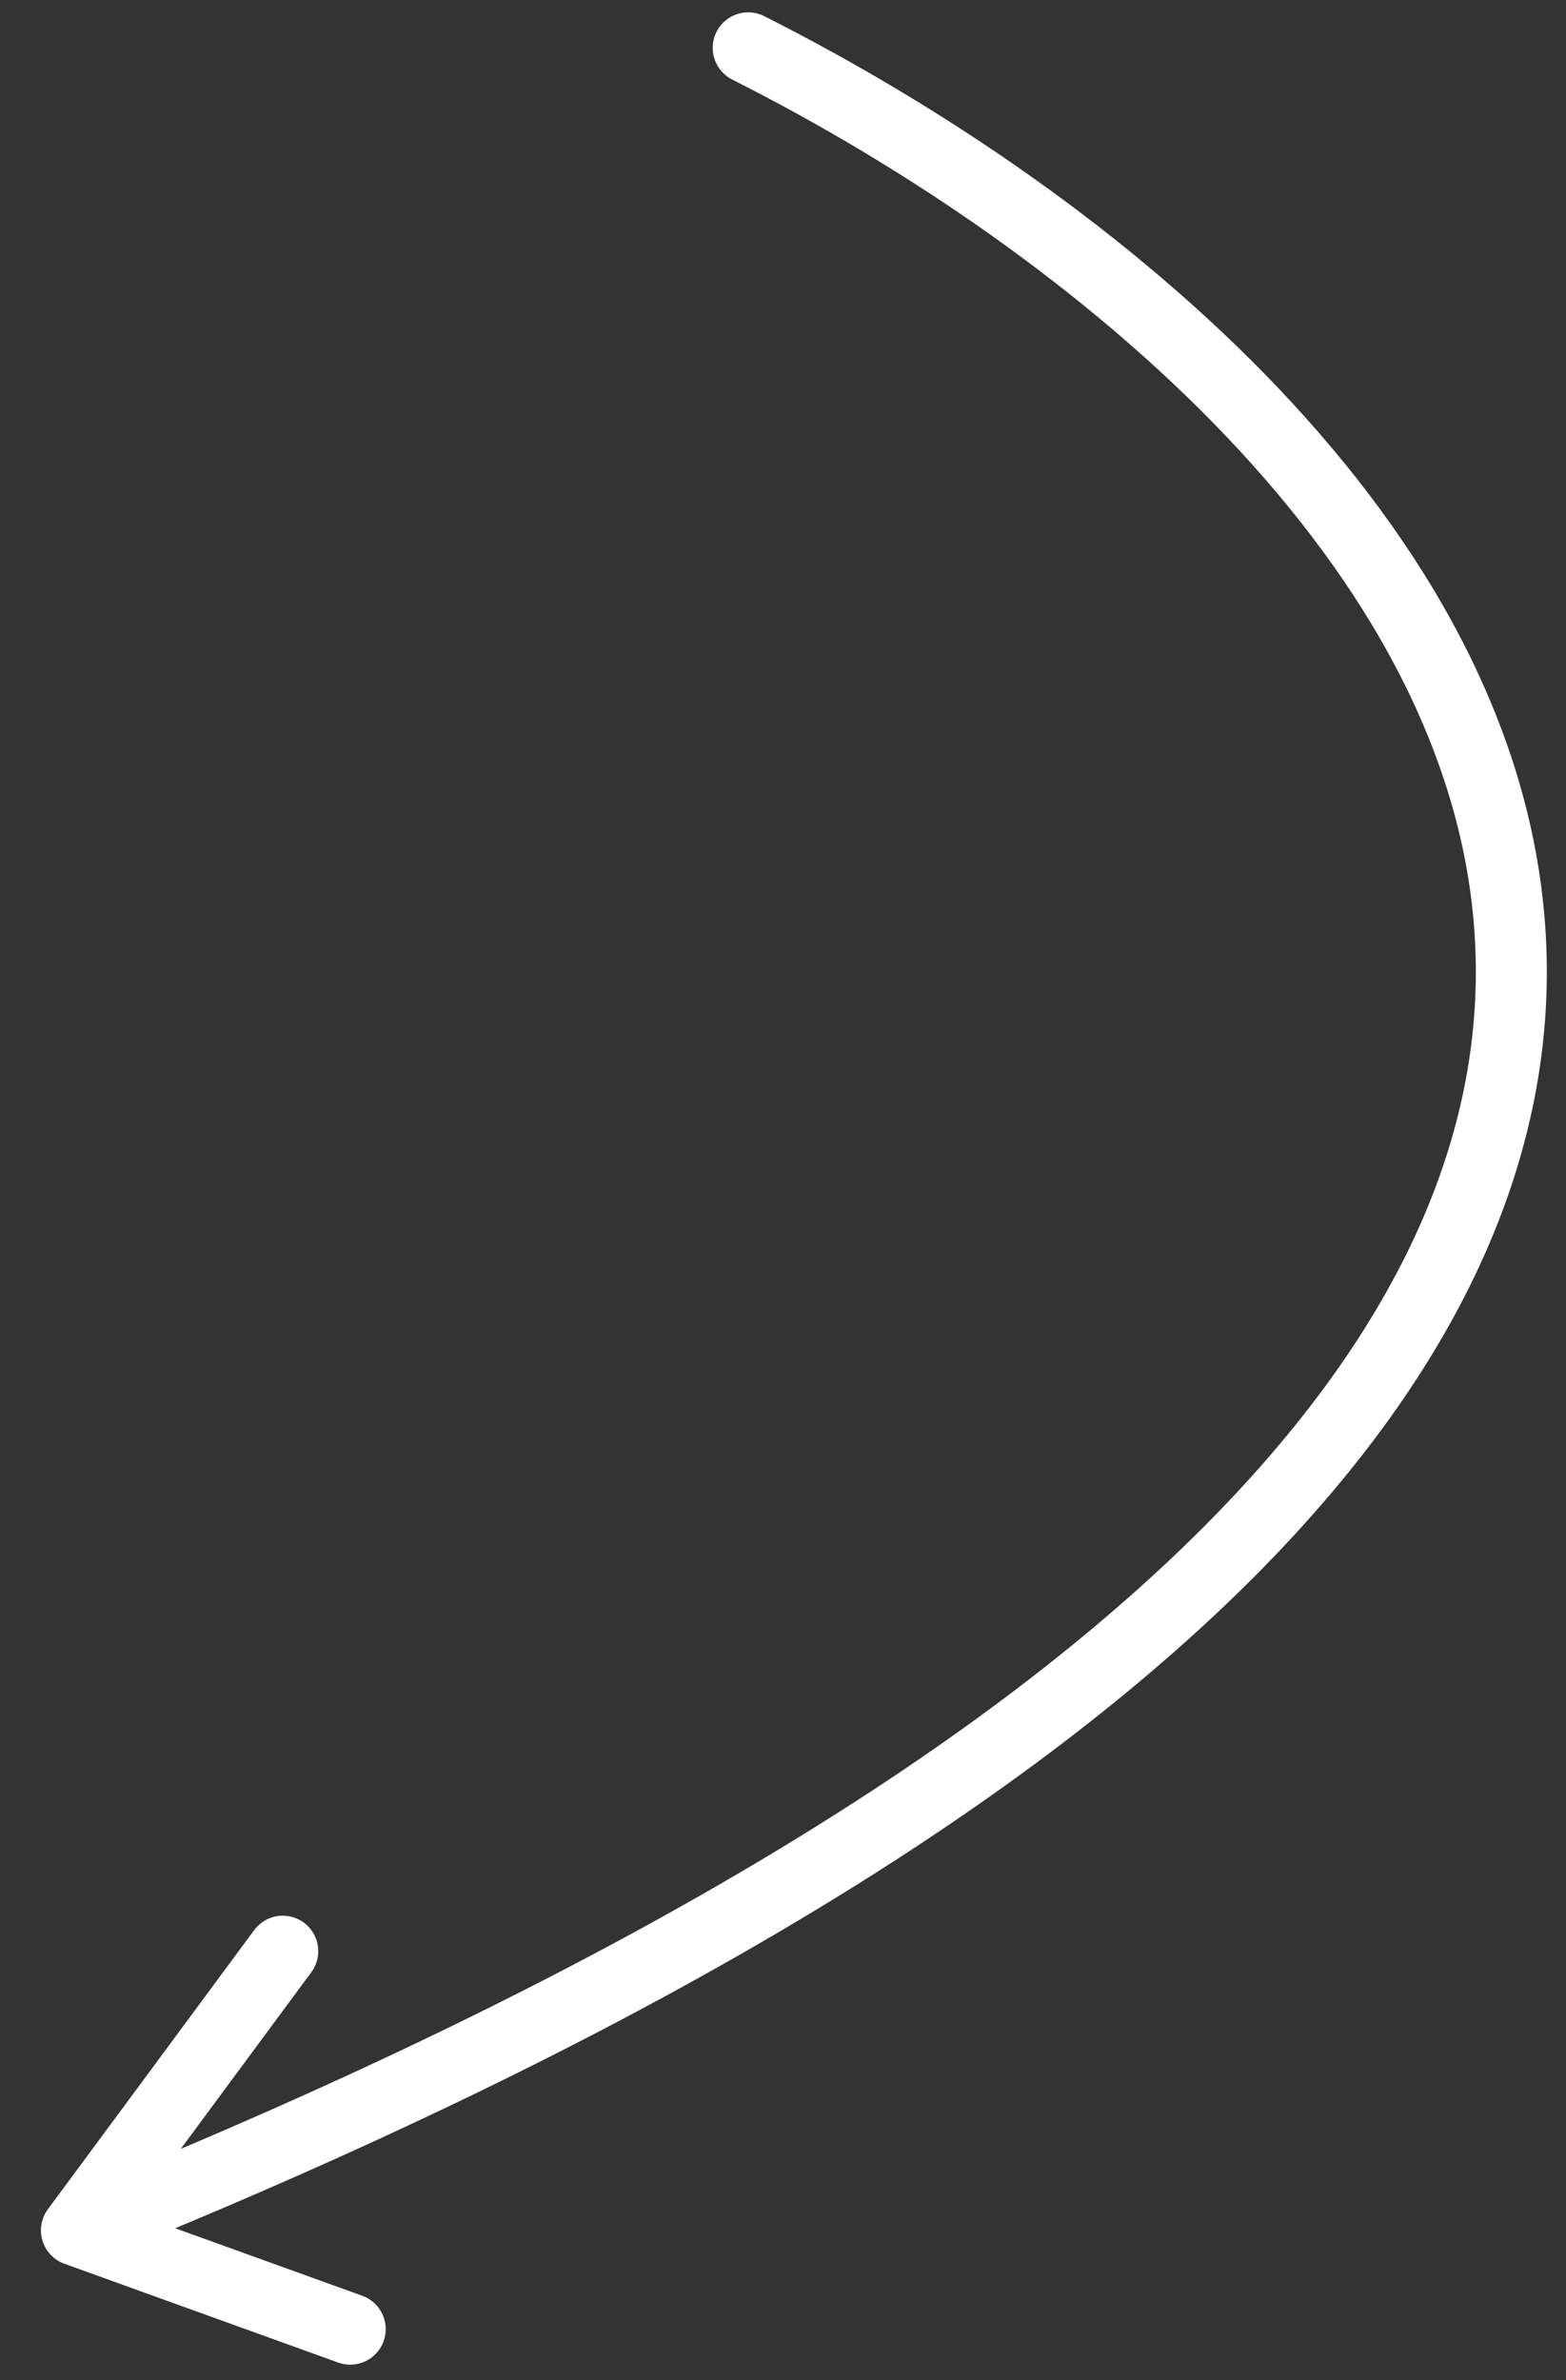 <?xml version="1.0" encoding="UTF-8"?> <svg xmlns="http://www.w3.org/2000/svg" width="52" height="79" viewBox="0 0 52 79" fill="none"><rect x="0" y="0" width="52" height="79" fill="#333333" stroke="none"/> <path d="M24.844 1.588C48.192 13.364 76.418 44.339 2.538 74.031M2.538 74.031L9.389 64.765M2.538 74.031L11.629 77.311" stroke="white" stroke-width="2.357" stroke-linecap="round"></path> </svg> 